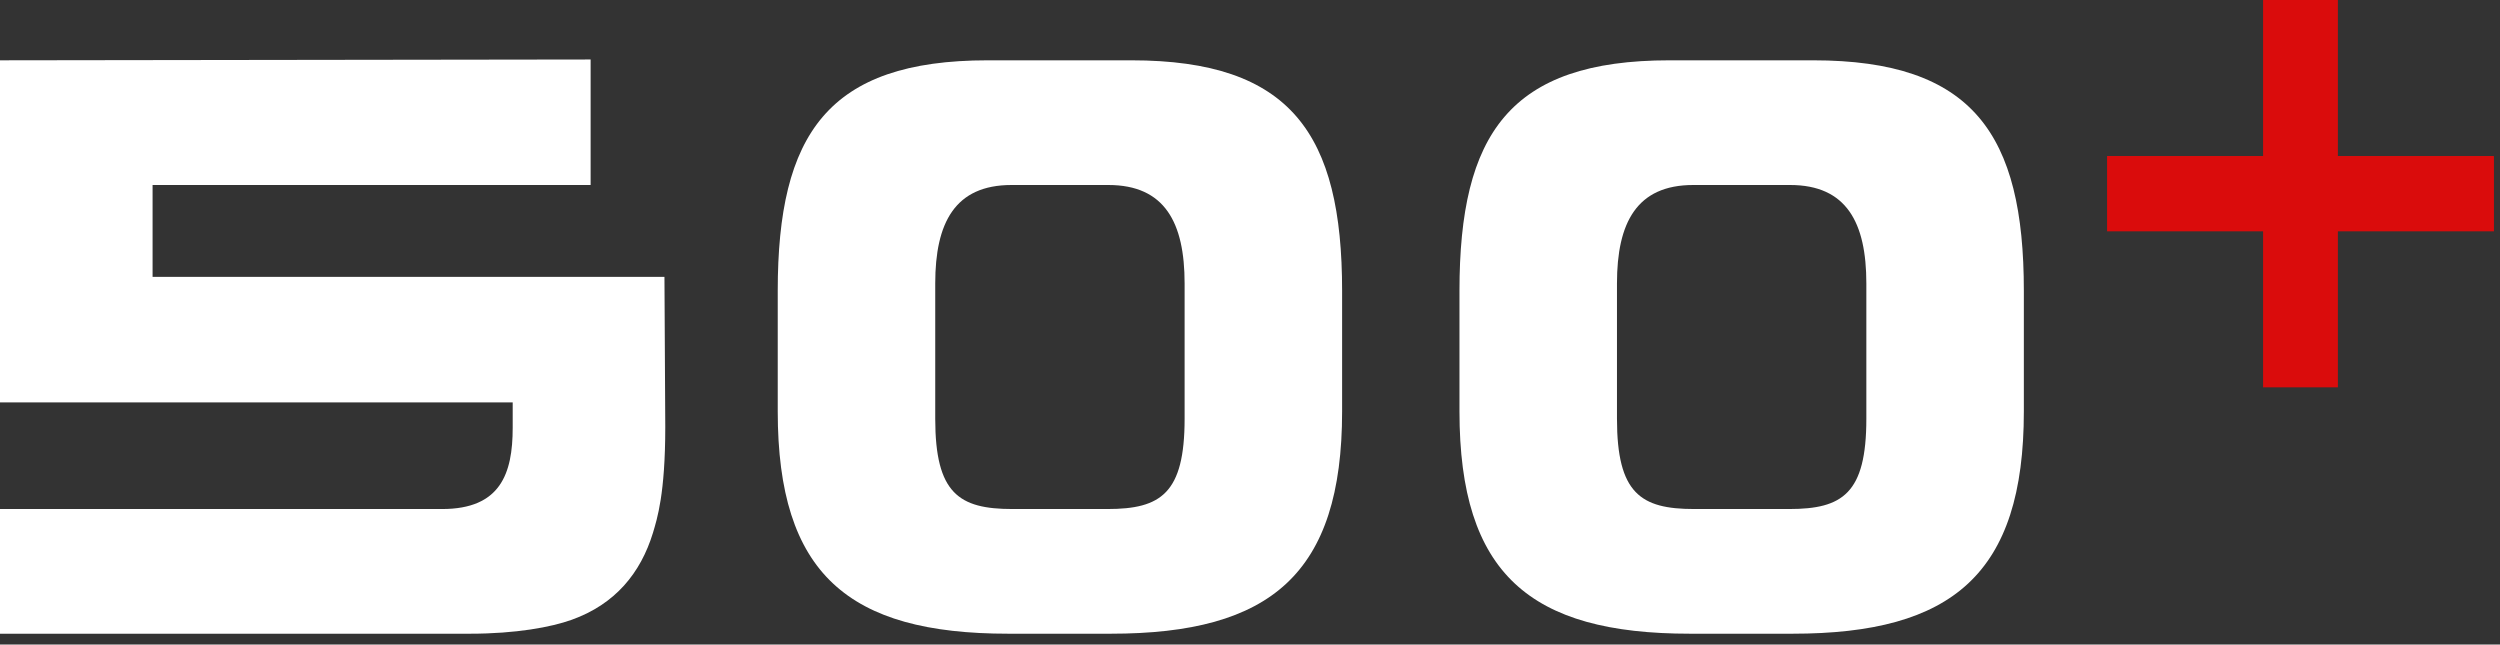 <?xml version="1.0" encoding="UTF-8"?> <svg xmlns="http://www.w3.org/2000/svg" width="128" height="33" viewBox="0 0 128 33" fill="none"><rect x="0" y="0" width="128" height="33" fill="#333333" stroke="none"/><path d="M34.02 14.176L34.062 21.862C34.062 25.306 33.642 26.566 33.432 27.28C32.802 29.338 31.5 30.934 29.274 31.732C28.224 32.11 26.418 32.446 24.066 32.446H0V26.062H22.638C25.62 26.062 26.25 24.256 26.25 21.904V20.602H0V3.088L30.24 3.046V9.472H7.812V14.176H34.02Z" fill="white"></path><path d="M57.922 3.088C66.112 3.088 68.716 6.868 68.716 14.89V21.064C68.716 29.38 65.062 32.446 56.872 32.446H51.622C43.432 32.446 39.82 29.38 39.82 21.064V14.89C39.82 6.868 42.382 3.088 50.572 3.088H57.922ZM60.652 21.442V14.512C60.652 11.404 59.644 9.472 56.746 9.472H51.79C48.892 9.472 47.884 11.404 47.884 14.512V21.442C47.884 25.264 49.102 26.062 51.832 26.062H56.704C59.434 26.062 60.652 25.264 60.652 21.442Z" fill="white"></path><path d="M92.827 3.088C101.017 3.088 103.621 6.868 103.621 14.89V21.064C103.621 29.38 99.967 32.446 91.777 32.446H86.527C78.337 32.446 74.725 29.38 74.725 21.064V14.89C74.725 6.868 77.287 3.088 85.477 3.088H92.827ZM95.557 21.442V14.512C95.557 11.404 94.549 9.472 91.651 9.472H86.695C83.797 9.472 82.789 11.404 82.789 14.512V21.442C82.789 25.264 84.007 26.062 86.737 26.062H91.609C94.339 26.062 95.557 25.264 95.557 21.442Z" fill="white"></path><path d="M119.7 7.988H127.689V11.844H119.7V19.832H115.87V11.844H107.882V7.988H115.87V0H119.7V7.988Z" fill="#DA0C0C"></path></svg> 